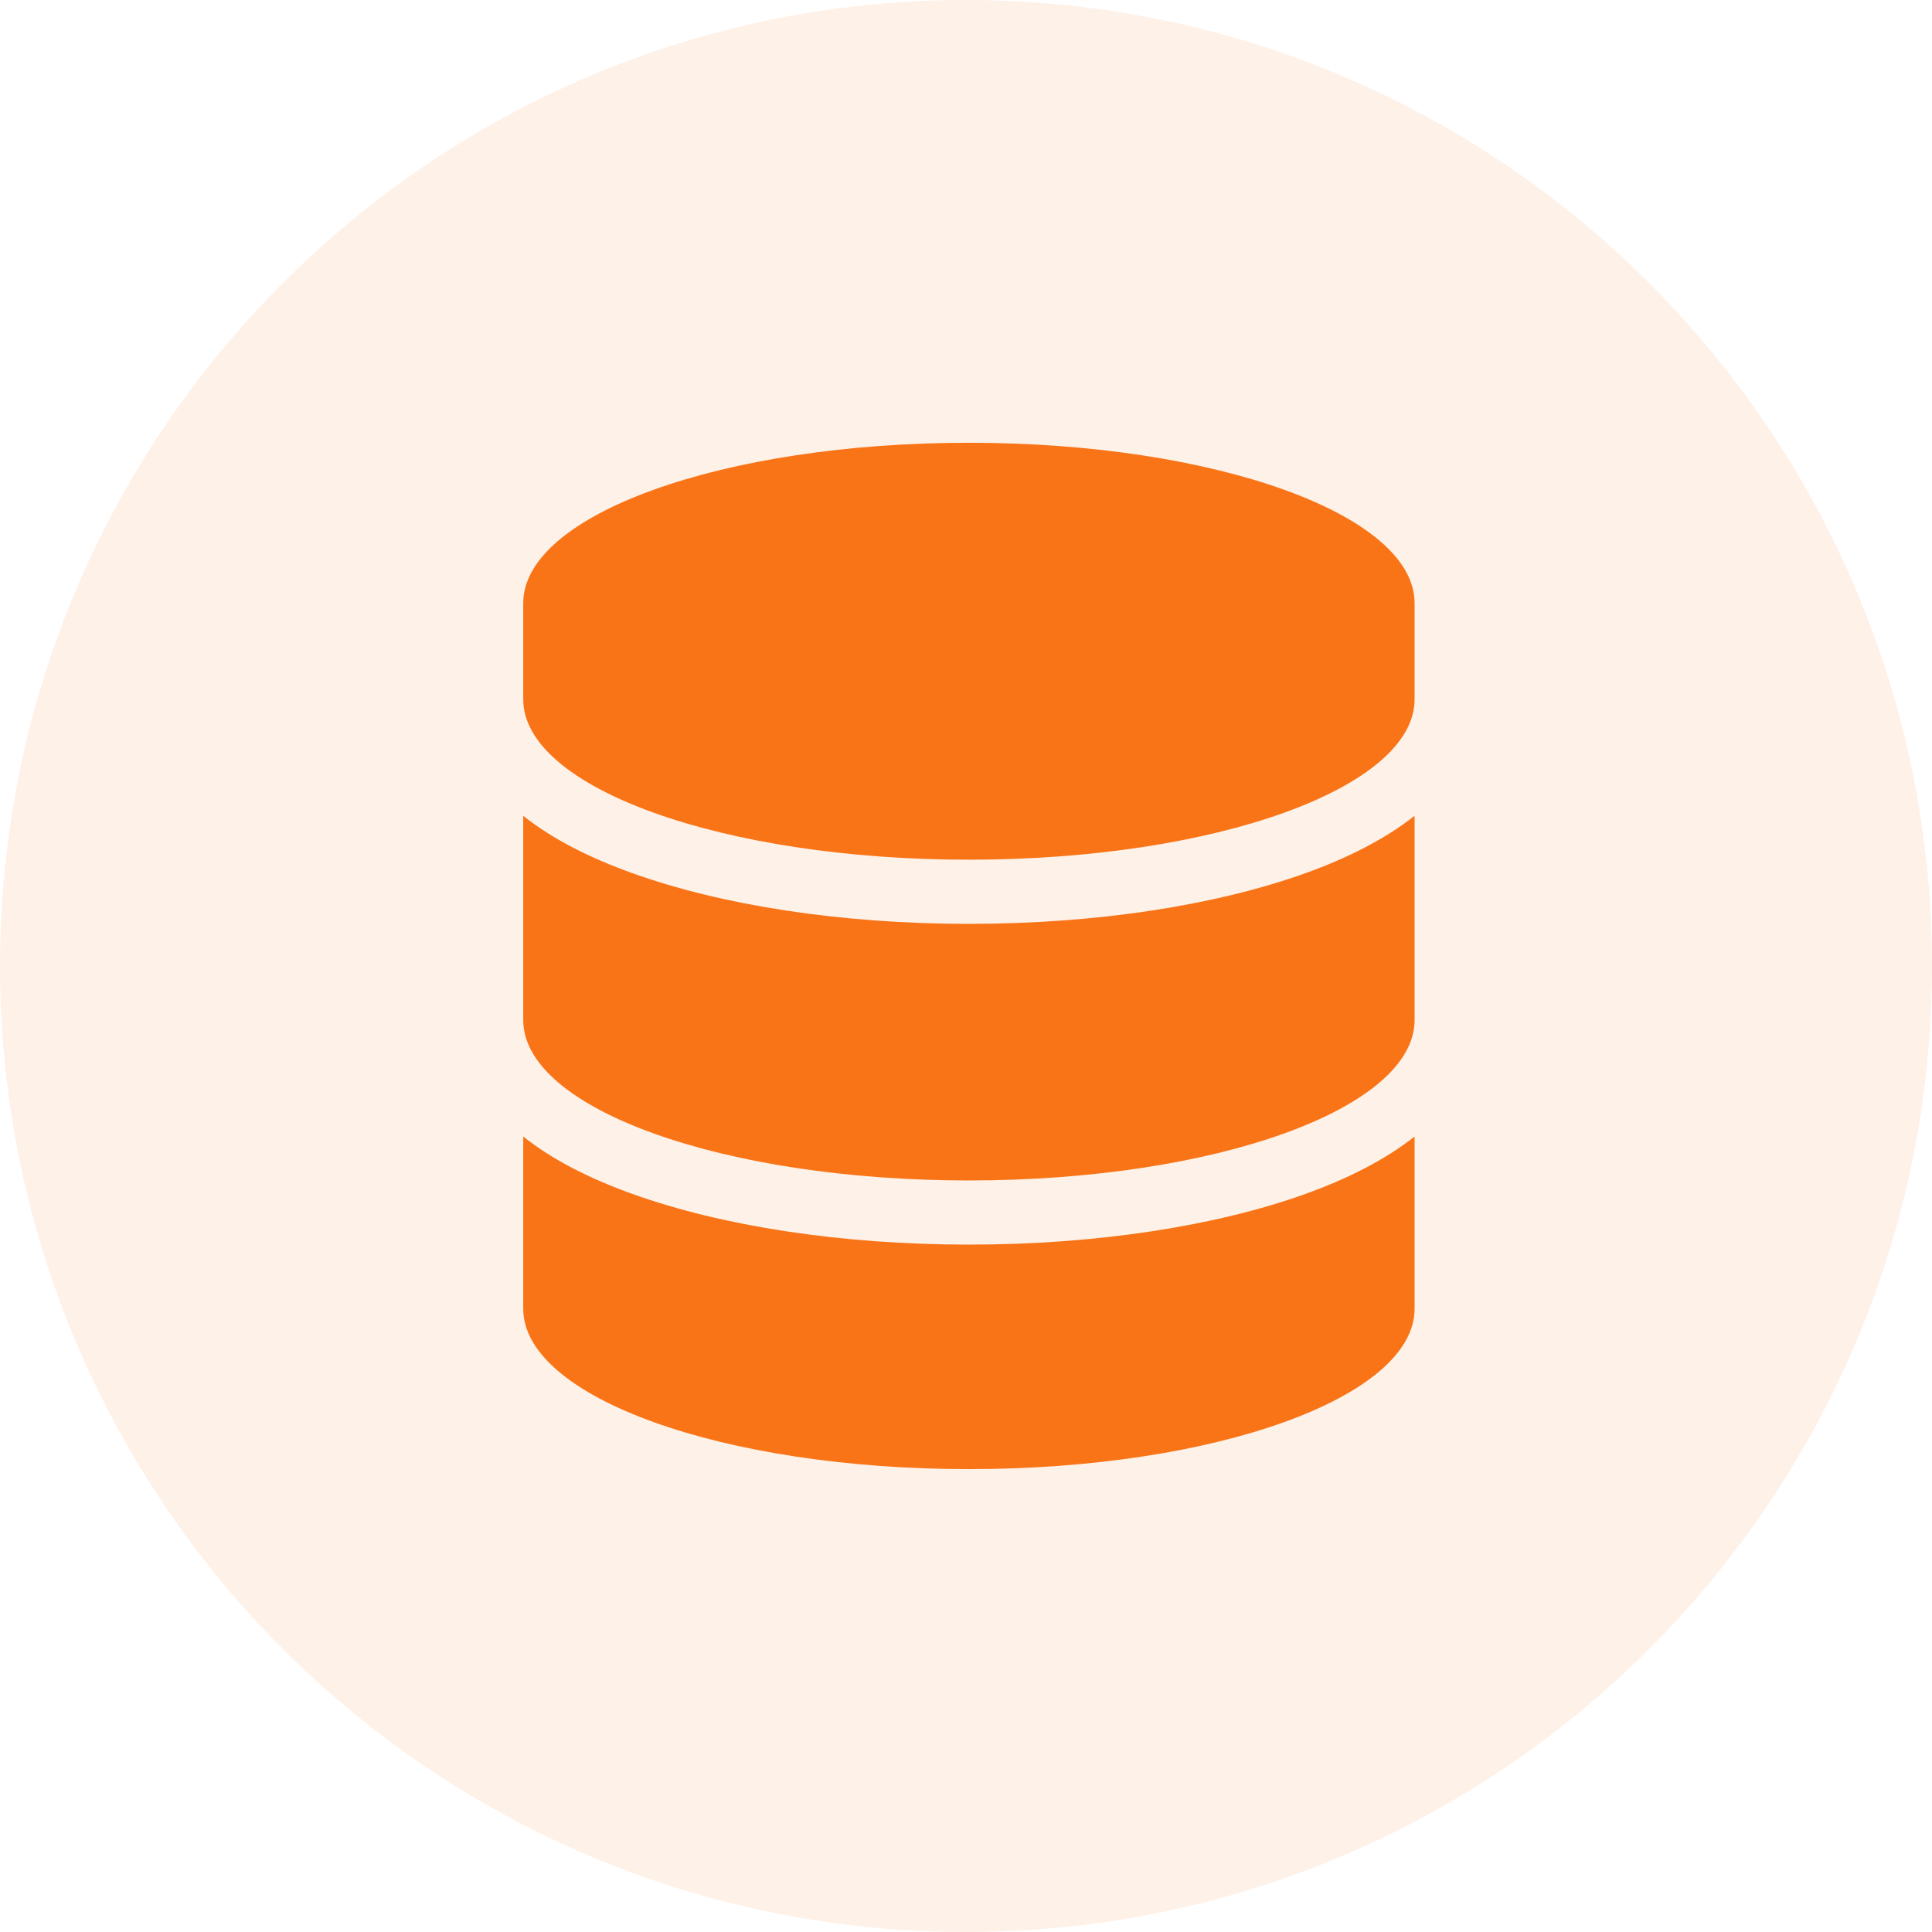 <svg width="48" height="48" viewBox="0 0 48 48" fill="none" xmlns="http://www.w3.org/2000/svg">
<g clip-path="url(#clip0_171_71979)">
<path opacity="0.1" d="M24 48C37.255 48 48 37.255 48 24C48 10.745 37.255 0 24 0C10.745 0 0 10.745 0 24C0 37.255 10.745 48 24 48Z" fill="#F97417"/>
<path d="M35.145 14.984V17.375C35.145 19.576 30.187 21.359 24.072 21.359C17.958 21.359 13 19.576 13 17.375V14.984C13 12.783 17.958 11 24.072 11C30.187 11 35.145 12.783 35.145 14.984ZM32.436 21.693C33.464 21.325 34.408 20.851 35.145 20.269V25.344C35.145 27.545 30.187 29.328 24.072 29.328C17.958 29.328 13 27.545 13 25.344V20.269C13.736 20.856 14.681 21.325 15.709 21.693C17.928 22.49 20.884 22.953 24.072 22.953C27.261 22.953 30.217 22.49 32.436 21.693ZM13 28.237C13.736 28.825 14.681 29.293 15.709 29.662C17.928 30.459 20.884 30.922 24.072 30.922C27.261 30.922 30.217 30.459 32.436 29.662C33.464 29.293 34.408 28.82 35.145 28.237V32.516C35.145 34.717 30.187 36.5 24.072 36.5C17.958 36.5 13 34.717 13 32.516V28.237Z" fill="#F97417"/>
</g>
<defs>
<clipPath id="clip0_171_71979">
<rect width="48" height="48" fill="white"/>
</clipPath>
</defs>
</svg>
